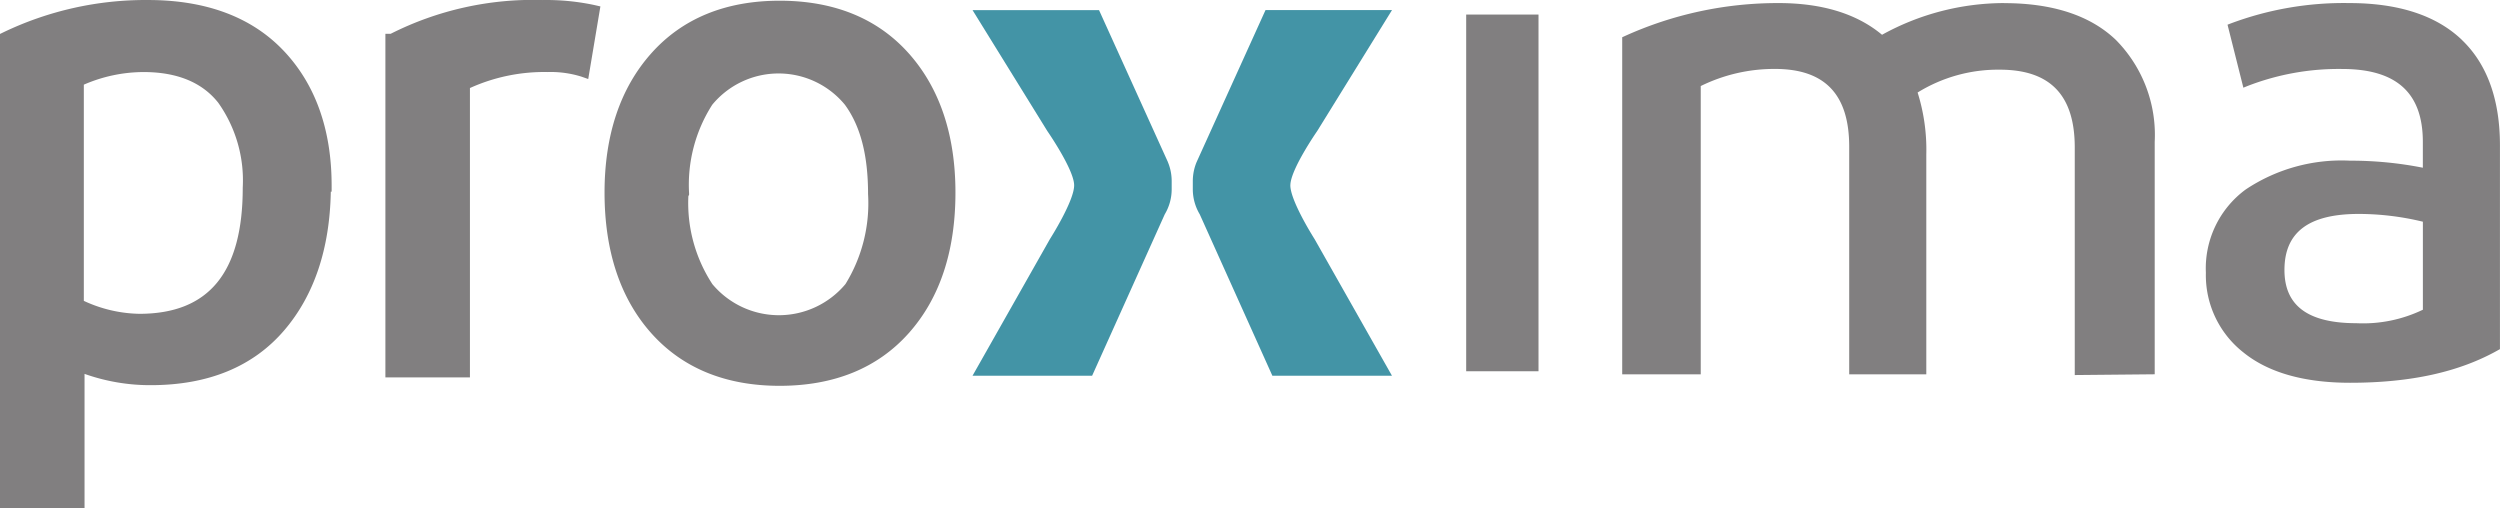 <svg xmlns="http://www.w3.org/2000/svg" width="196" height="39.845" viewBox="0 0 196 39.845">
  <g id="Grupo_18" data-name="Grupo 18" transform="translate(20278 21291.276)">
    <path id="Caminho_21" data-name="Caminho 21" d="M154.075,27.244c.024-1.242,2.106-4.238,2.106-4.238l5.862-9.479h-9.917l-5.341,11.781-.059.13a3.879,3.879,0,0,0-.3,1.488v.635a3.832,3.832,0,0,0,.544,1.977h0l5.694,12.656h9.376l-6.067-10.713s-1.924-3.016-1.9-4.238" transform="translate(-20330.91 -21304.012)" fill="#4394a6"/>
    <path id="Caminho_22" data-name="Caminho 22" d="M22.215,16.244c-2.5-2.624-6.07-3.955-10.62-3.955A25.8,25.8,0,0,0,.271,14.819L0,14.95V52.134H6.628V41.6a15.362,15.362,0,0,0,5.191.885c4.5,0,8.027-1.448,10.469-4.305,2.34-2.737,3.566-6.39,3.647-10.864H26v-.479c0-4.39-1.272-7.953-3.781-10.59M19.031,27c0,6.656-2.653,9.891-8.11,9.891a10.73,10.73,0,0,1-4.349-1.015V18.926a11.8,11.8,0,0,1,4.686-.989c2.625,0,4.595.81,5.855,2.409A10.528,10.528,0,0,1,19.031,27" transform="translate(-20278 -21303.564)" fill="#817f80"/>
    <path id="Caminho_23" data-name="Caminho 23" d="M59.635,12.29a24.79,24.79,0,0,0-11.911,2.648h-.413V41.875h6.628V19.19a14.112,14.112,0,0,1,6.088-1.254,8.08,8.08,0,0,1,2.649.359l.537.188.954-5.692-.437-.1a18.046,18.046,0,0,0-4.1-.4" transform="translate(-20295.096 -21303.564)" fill="#817f80"/>
    <path id="Caminho_24" data-name="Caminho 24" d="M98.063,16.508h0c-2.442-2.741-5.848-4.132-10.126-4.132-4.24,0-7.628,1.39-10.069,4.132-2.427,2.726-3.658,6.4-3.658,10.908,0,4.586,1.231,8.294,3.658,11.02,2.442,2.741,5.83,4.132,10.069,4.132,4.278,0,7.684-1.39,10.126-4.132,2.427-2.726,3.658-6.415,3.658-11.02,0-4.513-1.231-8.183-3.658-10.908M82.654,34.58A11.6,11.6,0,0,1,80.782,27.7l.056-.11v-.115a11.63,11.63,0,0,1,1.816-6.943,6.739,6.739,0,0,1,10.4,0c1.222,1.67,1.816,3.96,1.816,7A12.074,12.074,0,0,1,93.1,34.589h0a6.8,6.8,0,0,1-10.448-.008" transform="translate(-20304.814 -21303.596)" fill="#817f80"/>
    <path id="Caminho_25" data-name="Caminho 25" d="M134.7,25.438l-.059-.13L129.3,13.528h-9.917l5.862,9.478s2.081,3,2.105,4.238c.024,1.221-1.9,4.238-1.9,4.238l-6.067,10.712h9.376l5.694-12.655a3.832,3.832,0,0,0,.544-1.978v-.634a3.882,3.882,0,0,0-.3-1.489" transform="translate(-20321.137 -21304.012)" fill="#4394a6"/>
    <rect id="Retângulo_29" data-name="Retângulo 29" width="5.67" height="27.965" transform="translate(-20163.051 -21290.135)" fill="#817f80"/>
    <path id="Caminho_26" data-name="Caminho 26" d="M229.075,12.666a19.843,19.843,0,0,0-9.569,2.486c-1.971-1.65-4.7-2.486-8.114-2.486a29.069,29.069,0,0,0-12.115,2.615l-.141.064V41.771h6.157v-22.6a13.059,13.059,0,0,1,5.82-1.342c3.916,0,5.82,2,5.82,6.1V41.771h6.044V24.543a14.956,14.956,0,0,0-.681-4.865,11.98,11.98,0,0,1,6.444-1.79c3.953,0,5.876,2,5.876,6.1V41.829l6.268-.06V23.551a10.587,10.587,0,0,0-3.049-8c-2-1.912-4.949-2.88-8.759-2.88" transform="translate(-20349.955 -21303.701)" fill="#817f80"/>
    <path id="Caminho_27" data-name="Caminho 27" d="M290.855,15.546c-2-1.911-4.968-2.88-8.815-2.88a25.316,25.316,0,0,0-9.354,1.617l-.2.078,1.242,4.939.261-.107a19.764,19.764,0,0,1,7.485-1.36c4.256,0,6.325,1.87,6.325,5.718v2.023a29.082,29.082,0,0,0-5.707-.552,13.534,13.534,0,0,0-8.174,2.254,7.67,7.67,0,0,0-3.129,6.534,7.691,7.691,0,0,0,2.952,6.253c1.945,1.573,4.754,2.371,8.351,2.371,4.76,0,8.564-.84,11.629-2.569l.123-.068V23.827c0-3.6-1.007-6.385-2.993-8.28M282.6,37.764c-3.8,0-5.651-1.365-5.651-4.174,0-2.956,1.9-4.393,5.82-4.393a21.507,21.507,0,0,1,5.033.61v6.9a10.8,10.8,0,0,1-5.2,1.058" transform="translate(-20375.848 -21303.701)" fill="#817f80"/>
  </g>
</svg>
